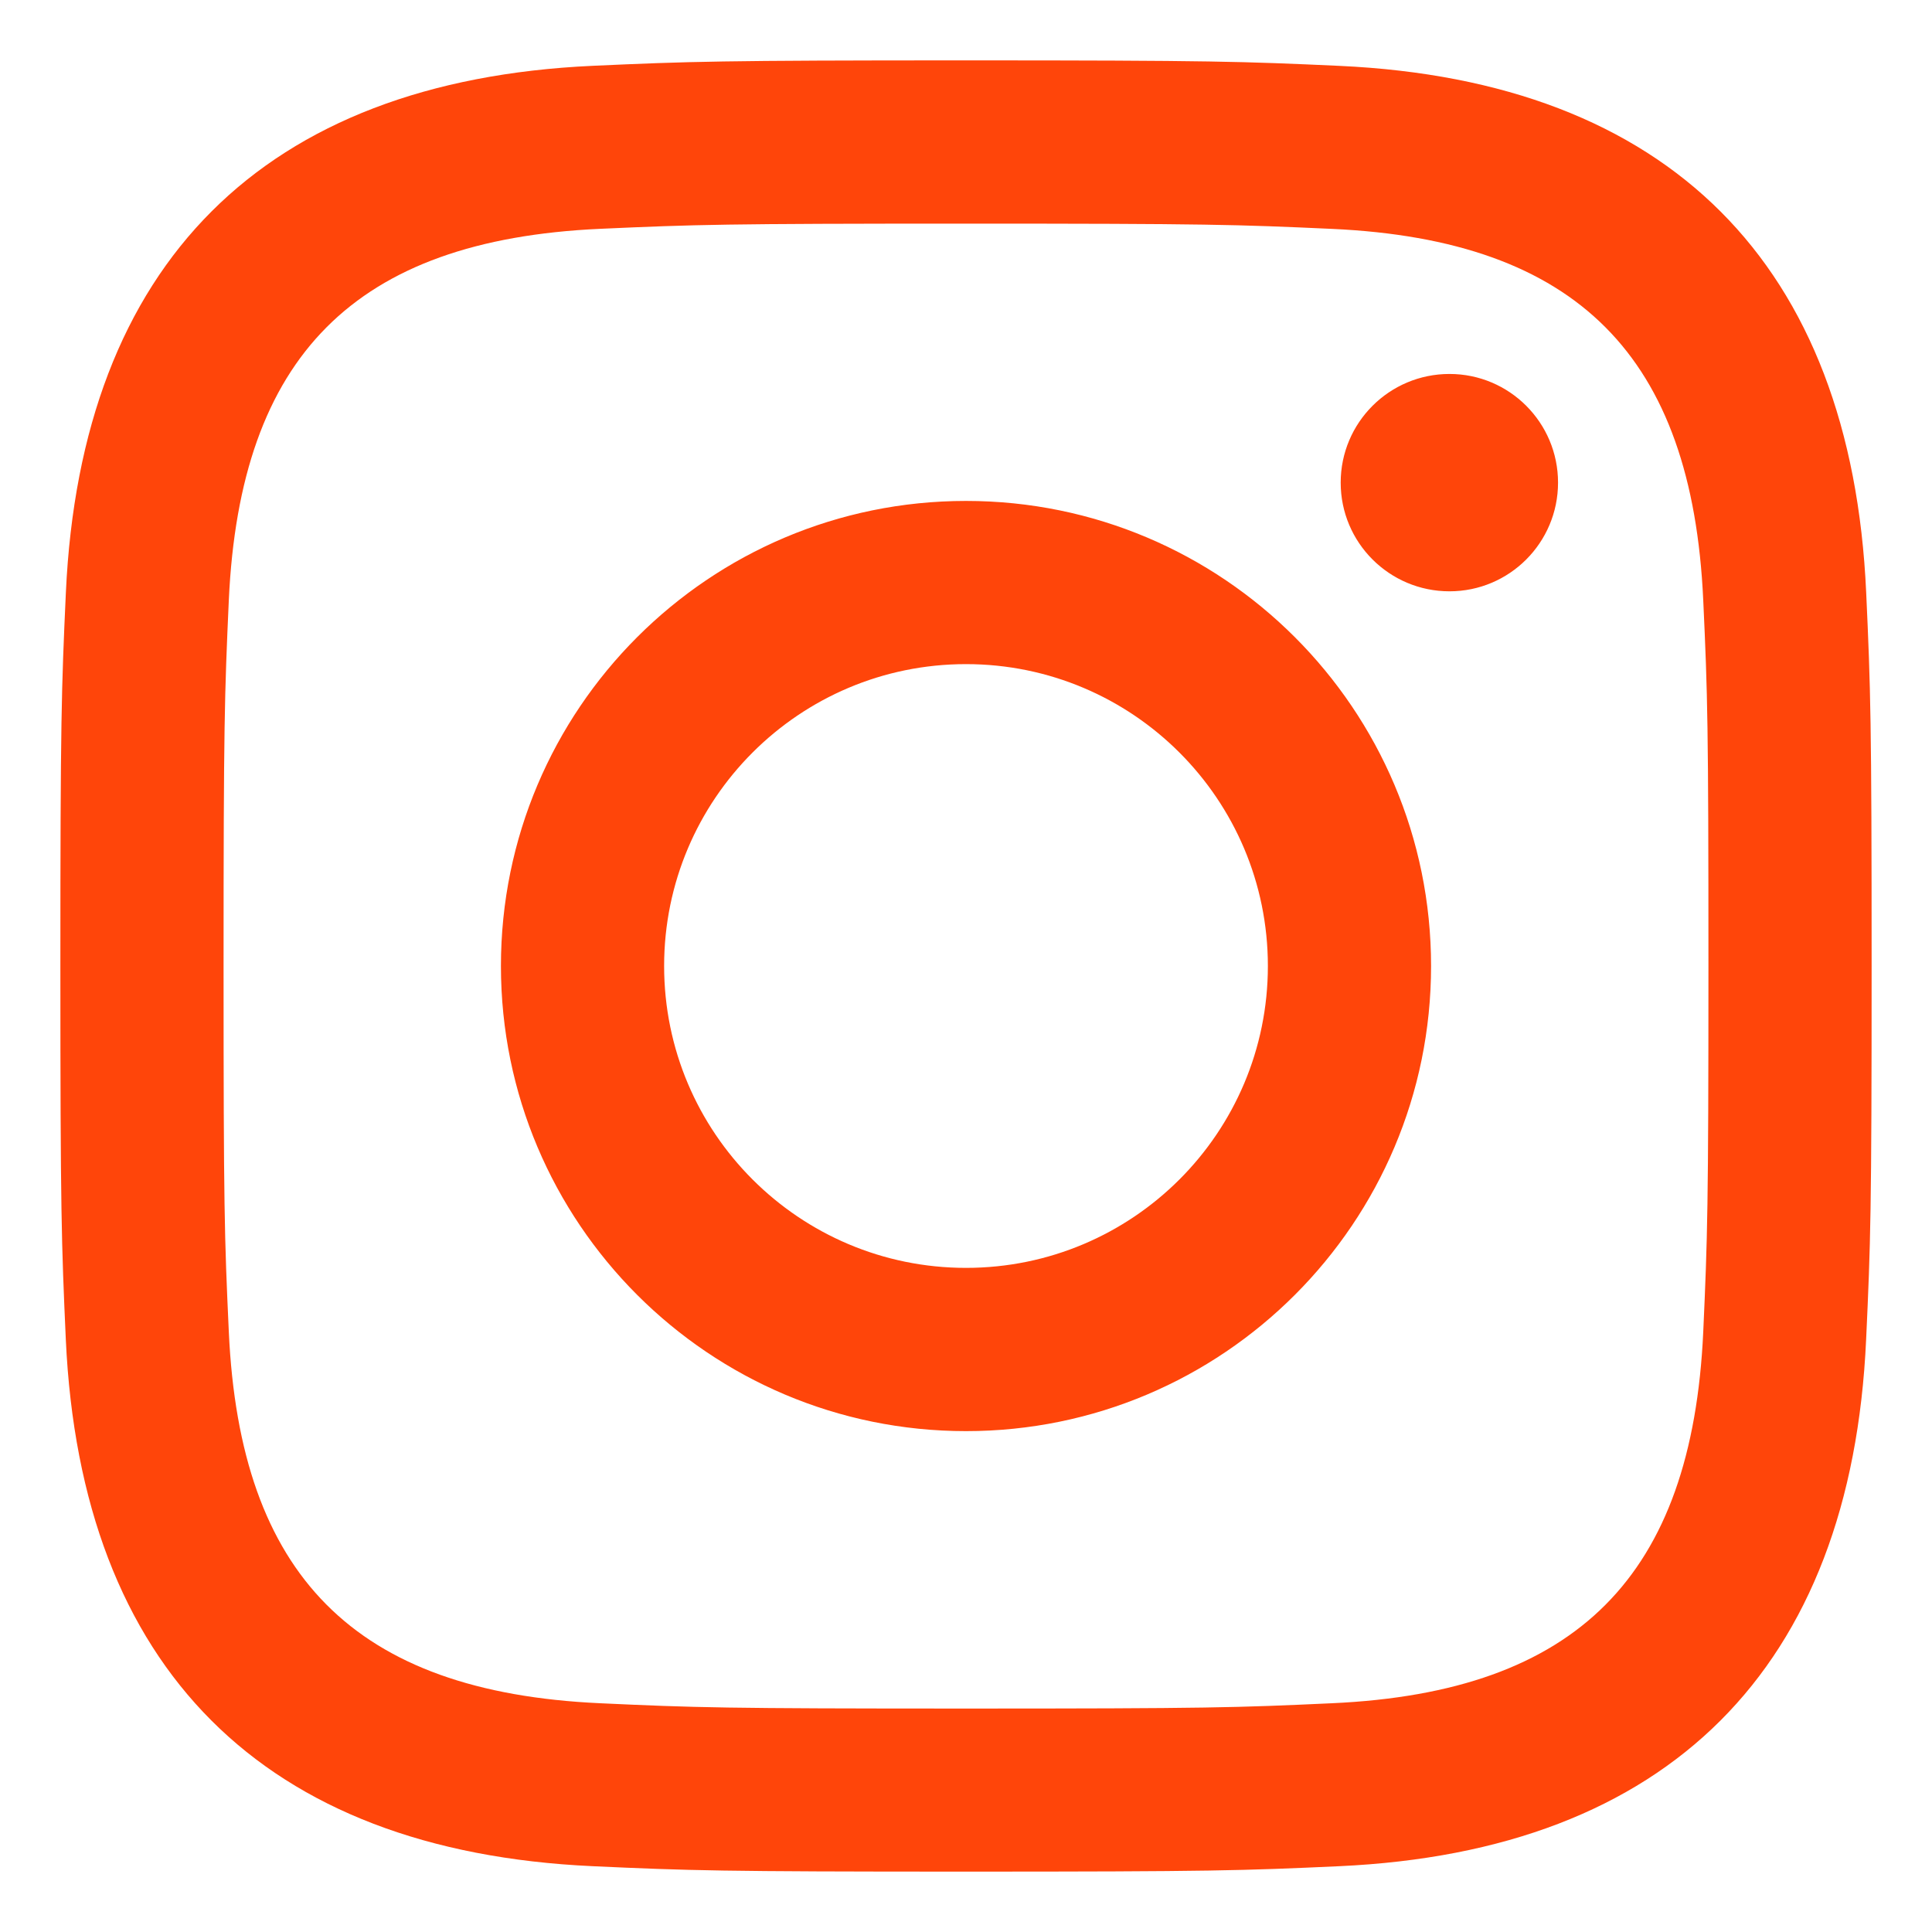 <svg width="32" height="32" viewBox="0 0 32 32" fill="none" xmlns="http://www.w3.org/2000/svg">
<path d="M16 3.704C20.005 3.704 20.48 3.719 22.062 3.791C26.128 3.976 28.026 5.905 28.211 9.94C28.284 11.521 28.297 11.996 28.297 16.001C28.297 20.008 28.282 20.481 28.211 22.062C28.025 26.094 26.131 28.026 22.062 28.211C20.48 28.284 20.008 28.299 16 28.299C11.995 28.299 11.52 28.284 9.939 28.211C5.864 28.025 3.975 26.087 3.79 22.061C3.717 20.48 3.703 20.006 3.703 16C3.703 11.995 3.719 11.521 3.79 9.939C3.976 5.905 5.87 3.975 9.939 3.79C11.521 3.719 11.995 3.704 16 3.704ZM16 1C11.926 1 11.416 1.018 9.816 1.09C4.369 1.34 1.341 4.362 1.091 9.815C1.018 11.416 1 11.926 1 16C1 20.074 1.018 20.585 1.09 22.185C1.34 27.633 4.362 30.66 9.815 30.91C11.416 30.983 11.926 31 16 31C20.074 31 20.585 30.983 22.185 30.91C27.628 30.66 30.663 27.637 30.909 22.185C30.983 20.585 31 20.074 31 16C31 11.926 30.983 11.416 30.91 9.816C30.665 4.374 27.639 1.341 22.186 1.091C20.585 1.018 20.074 1 16 1ZM16 8.297C11.746 8.297 8.297 11.746 8.297 16C8.297 20.254 11.746 23.704 16 23.704C20.254 23.704 23.703 20.255 23.703 16C23.703 11.746 20.254 8.297 16 8.297ZM16 21C13.239 21 11 18.762 11 16C11 13.239 13.239 11 16 11C18.761 11 21 13.239 21 16C21 18.762 18.761 21 16 21ZM24.008 6.194C23.012 6.194 22.206 7 22.206 7.994C22.206 8.988 23.012 9.794 24.008 9.794C25.001 9.794 25.806 8.988 25.806 7.994C25.806 7 25.001 6.194 24.008 6.194Z" fill="#FF450A"/>
</svg>
